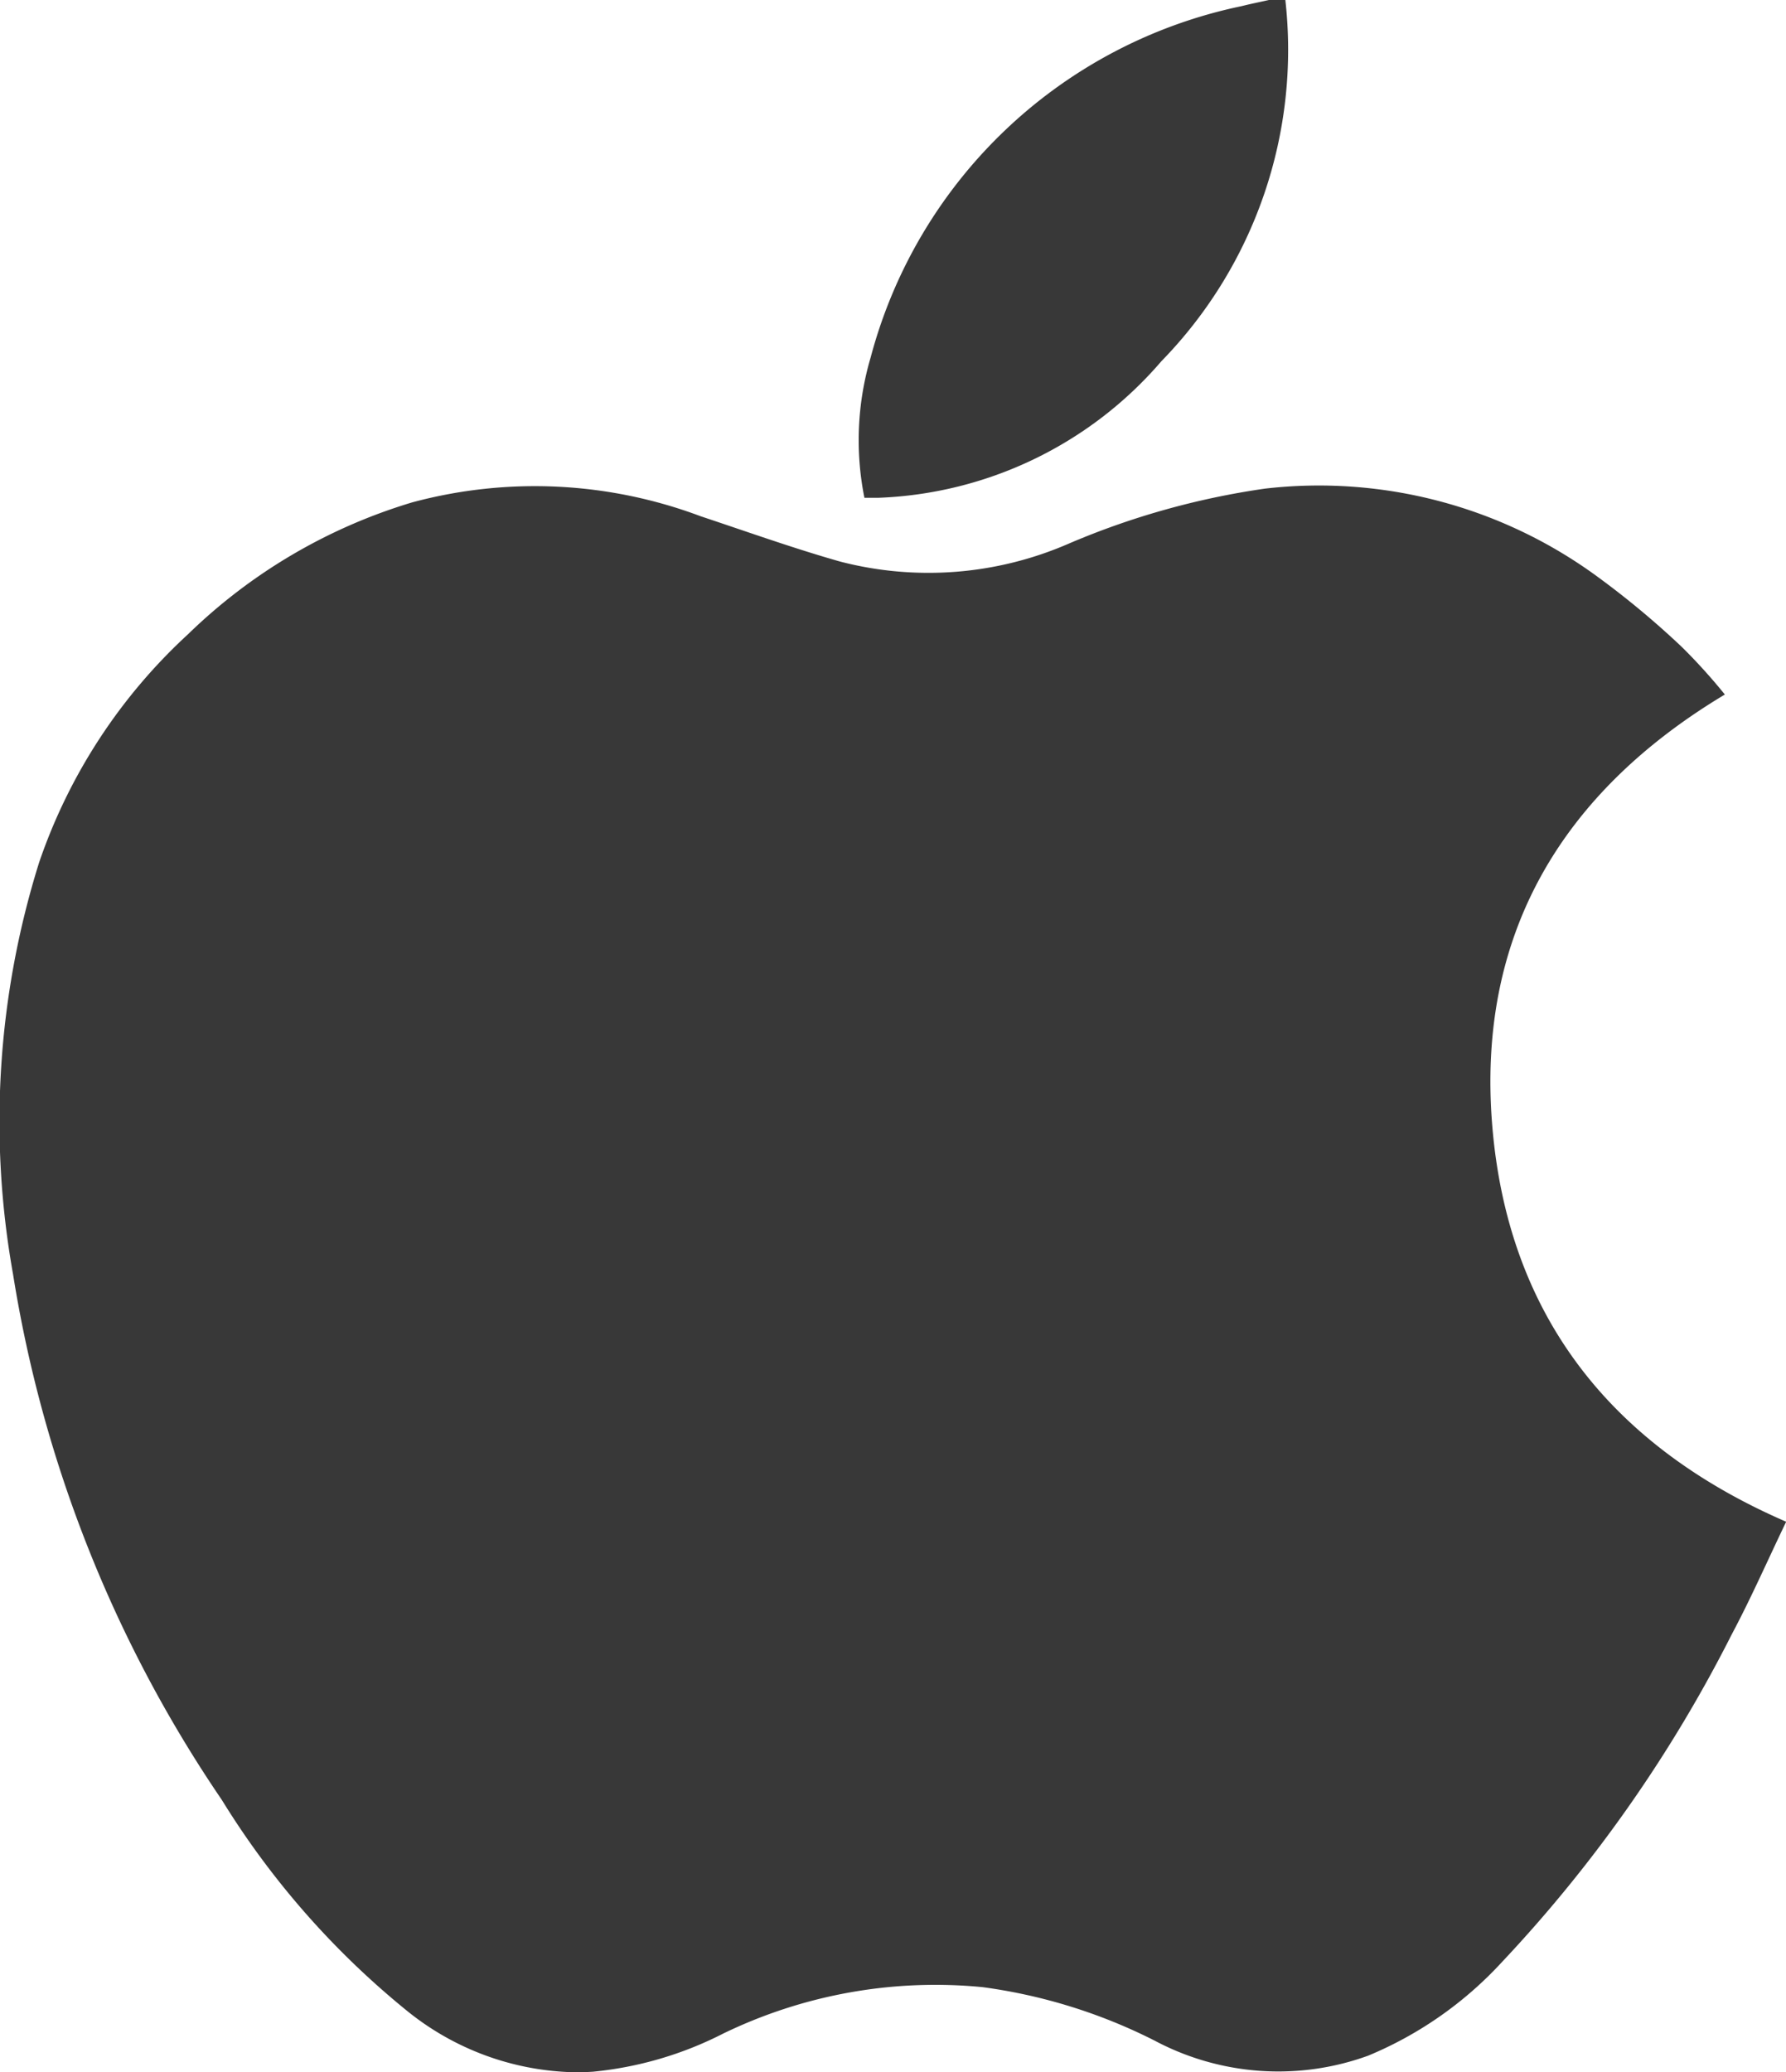 <svg xmlns="http://www.w3.org/2000/svg" width="50" height="58" viewBox="0 0 50 58">
  <path id="Union_85" data-name="Union 85" d="M17881.4,1963.29a23.377,23.377,0,0,1-5.189-5.907,36.248,36.248,0,0,1-5.846-14.718,24.241,24.241,0,0,1,.73-11.524,15.456,15.456,0,0,1,4.174-6.394,15.3,15.3,0,0,1,6.273-3.687,13.206,13.206,0,0,1,8.076.39c1.3.432,2.588.894,3.9,1.267a9.84,9.84,0,0,0,6.422-.51,21.841,21.841,0,0,1,5.471-1.531,13.186,13.186,0,0,1,9.271,2.436,24.2,24.2,0,0,1,2.406,2,16.126,16.126,0,0,1,1.2,1.327c-4.607,2.763-6.955,6.773-6.51,12.089.438,5.246,3.275,8.921,8.227,11.067-.51,1.058-.977,2.127-1.525,3.155a39.065,39.065,0,0,1-6.43,9.168,10.608,10.608,0,0,1-3.75,2.624,7.372,7.372,0,0,1-5.969-.419,15.081,15.081,0,0,0-4.82-1.5,13.61,13.61,0,0,0-7.266,1.3,10.15,10.15,0,0,1-3.645,1.067c-.164.01-.32.016-.482.016A7.7,7.7,0,0,1,17881.4,1963.29Zm12.8-42.357a8.181,8.181,0,0,1,.174-3.928,13.61,13.61,0,0,1,10.385-9.835c.258-.065.512-.115.764-.172h.461a12.482,12.482,0,0,1-3.471,10.112,10.98,10.98,0,0,1-7.934,3.823l-.125,0Z" transform="translate(-17870 -1906.998)" fill="#383838"/>
</svg>
